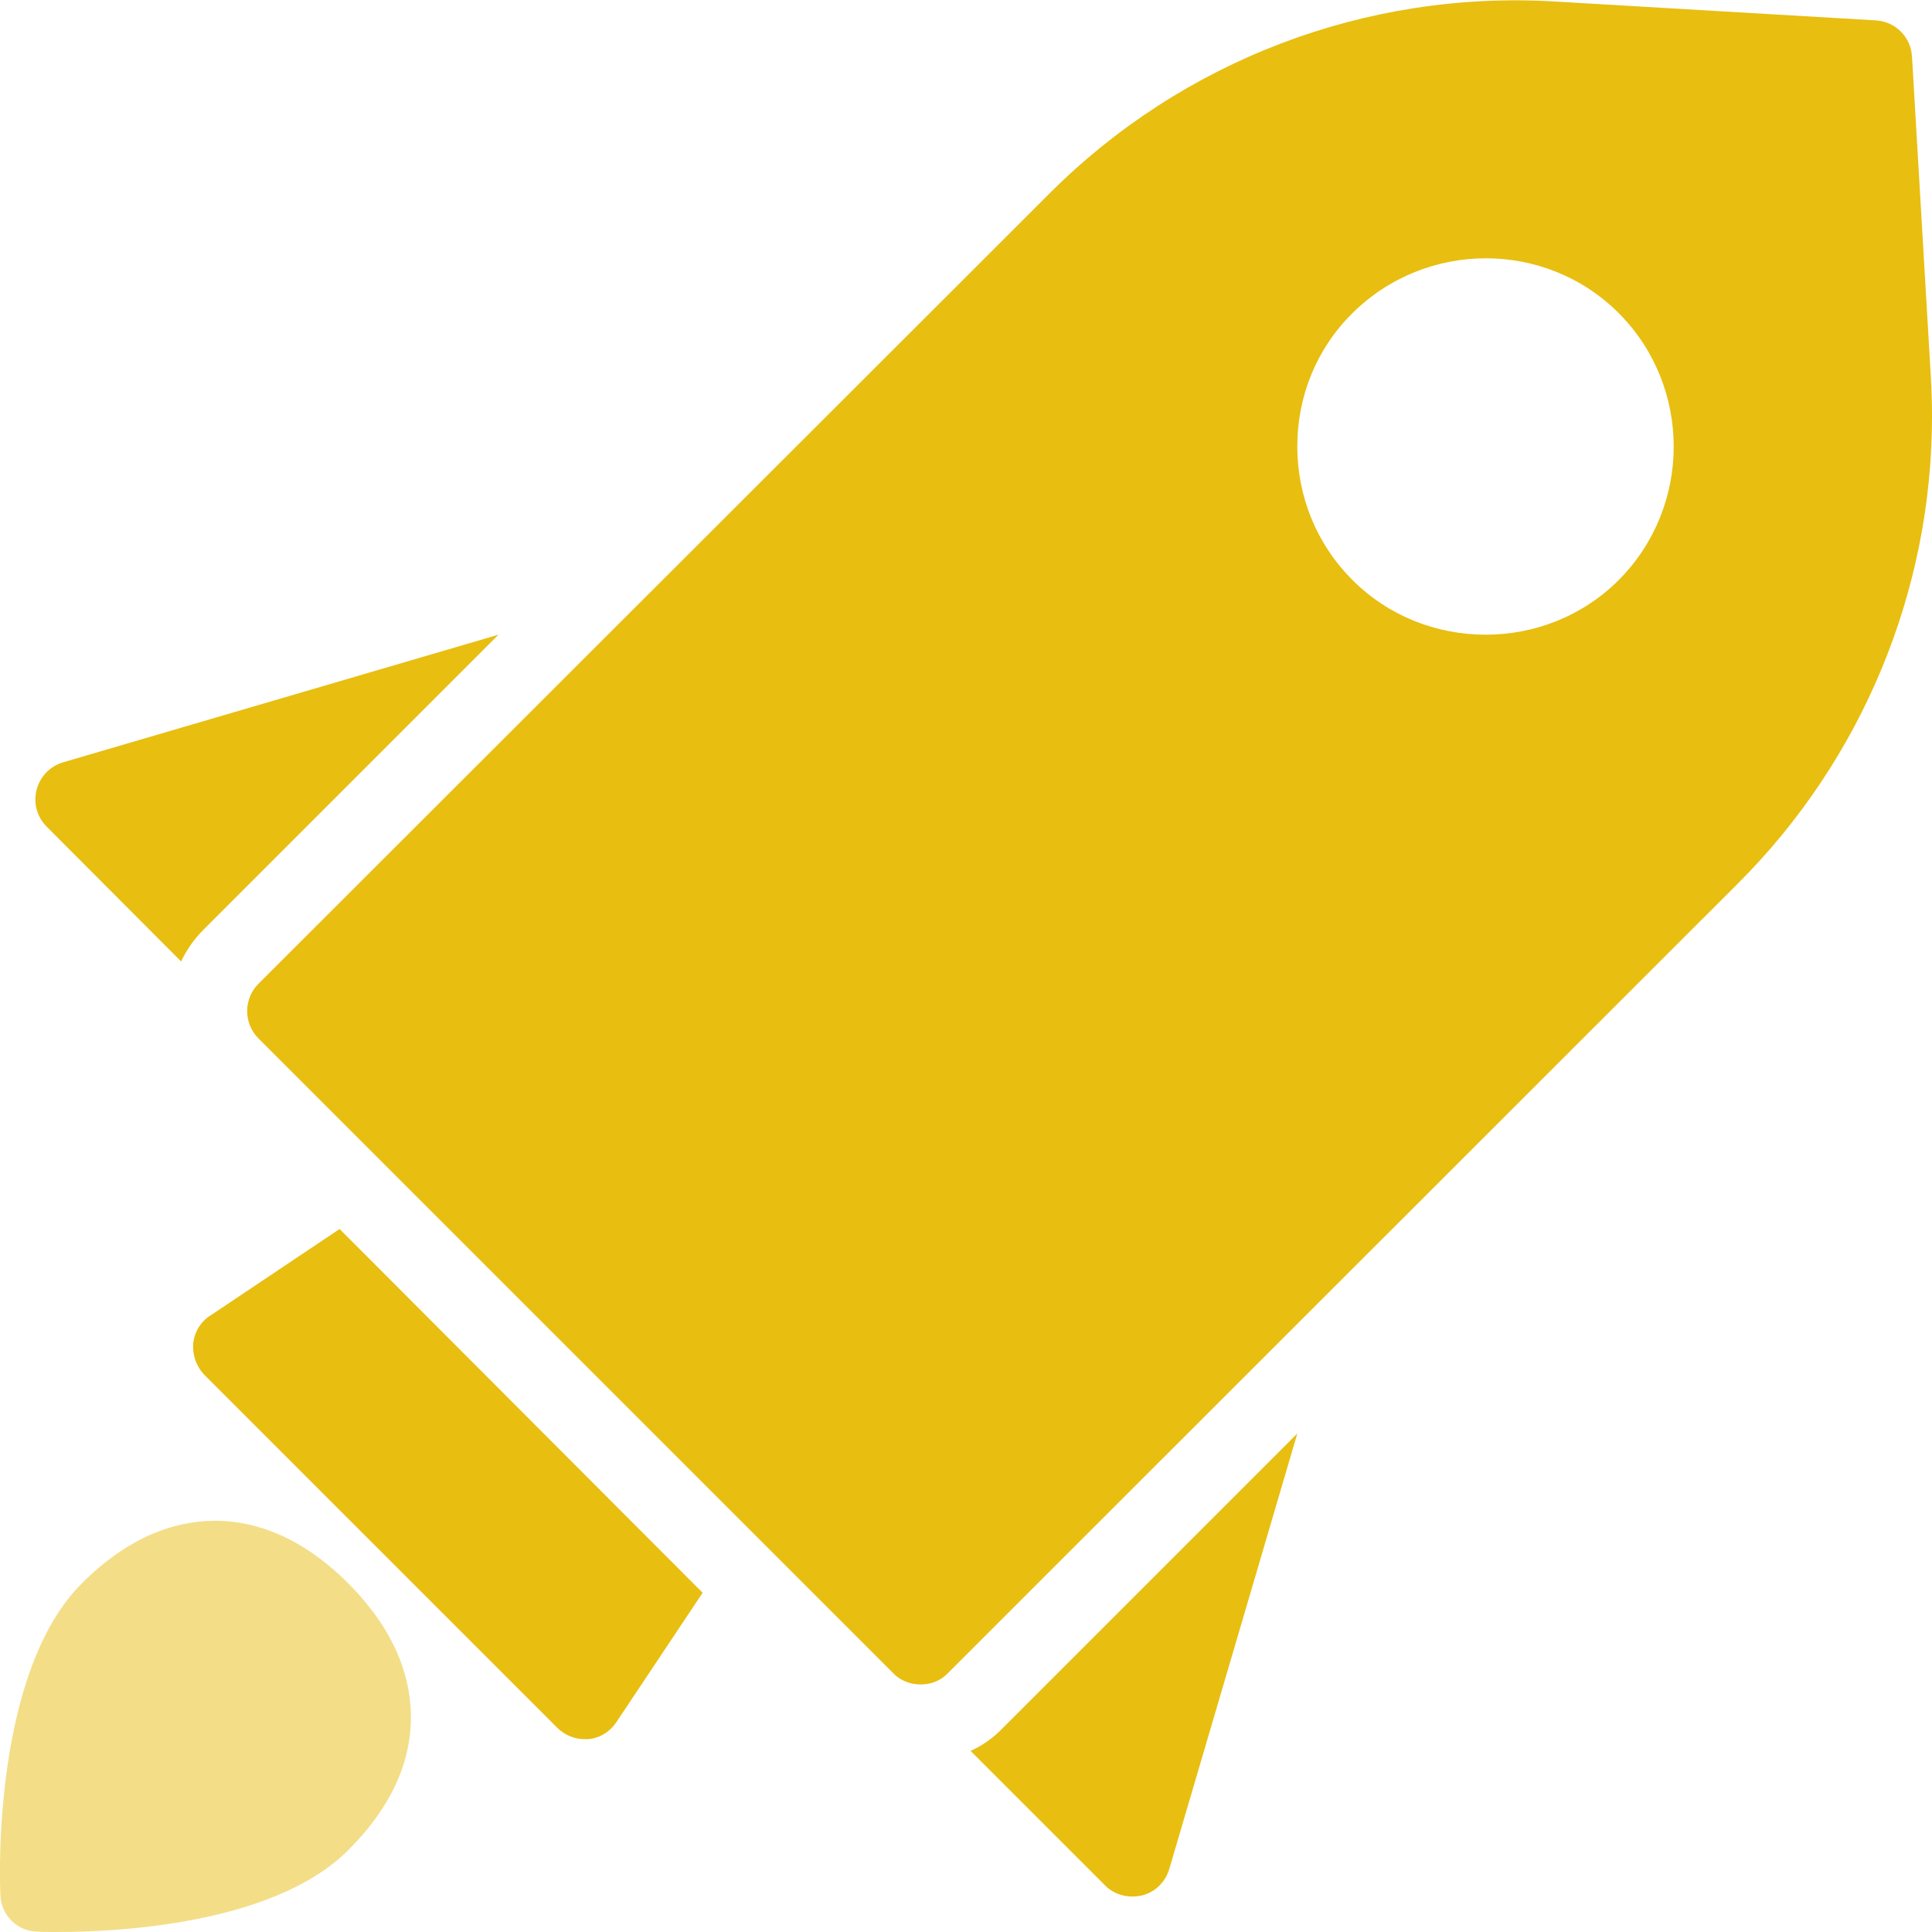 <?xml version="1.0" encoding="utf-8"?>
<!-- Generator: Adobe Illustrator 25.0.0, SVG Export Plug-In . SVG Version: 6.00 Build 0)  -->
<svg version="1.1" id="Calque_1" xmlns="http://www.w3.org/2000/svg" xmlns:xlink="http://www.w3.org/1999/xlink" x="0px" y="0px"
	 viewBox="0 0 512 512" style="enable-background:new 0 0 512 512;" xml:space="preserve">
<style type="text/css">
	.st0{fill:#E8BE10;}
	.st1{opacity:0.5;fill:#E8BE10;}
</style>
<path class="st0" d="M506.7,15c-0.3-5.2-4.4-9.3-9.6-9.6l-85.1-5c-49.9-3-98.7,15.6-134,51L68.5,260.7c-4,4-4,10.5,0,14.5
	l168.2,168.2c2,2.1,4.7,3,7.3,3s5.2-0.9,7.2-3L460.7,234c32.8-32.8,51.3-77.4,51.3-123.6c0-3.5-0.1-6.9-0.3-10.4L506.7,15z
	 M429,153.7c-9.7,9.7-22.5,14.5-35.3,14.5s-25.6-4.8-35.3-14.5c-9.4-9.4-14.6-22-14.6-35.4c0-13.3,5.1-25.9,14.6-35.3
	c19.6-19.4,51.2-19.4,70.6,0C448.4,102.5,448.4,134.2,429,153.7L429,153.7z M55.8,348.6c-2.6,1.6-4.3,4.4-4.6,7.5
	c-0.2,3.1,0.8,6,3,8.3l93.5,93.5c1.9,1.9,4.6,3,7.2,3h1c3.1-0.3,5.8-2,7.5-4.6l22.8-34.2L90,325.7L55.8,348.6z M16.8,202
	c-3.5,1-6.2,3.8-7.1,7.3c-0.9,3.6,0.1,7.2,2.7,9.8L48,254.8c1.5-3.2,3.5-6,6-8.5l78.1-78.1L16.8,202z M257.2,464l35.6,35.6
	c1.9,2,4.6,3,7.3,3c0.8,0,1.6-0.1,2.6-0.3c3.5-0.9,6.2-3.6,7.2-7.1l33.9-115.3l-78,78C263.3,460.5,260.4,462.6,257.2,464L257.2,464z
	"/>
<path class="st1" d="M9.9,511.9c0.8,0.1,2.6,0.1,5.1,0.1c15.3,0,57.4-1.8,77.3-21.7c11.9-11.9,17.4-24.7,16.5-38
	c-0.8-11.5-6.3-22.4-16.5-32.7c-10.2-10.2-21.2-15.7-32.6-16.5c-13.3-0.8-26.1,4.6-38,16.5C-1.5,442.7-0.2,496.1,0.1,502
	C0.2,507.5,4.5,511.8,9.9,511.9L9.9,511.9z"/>
</svg>
